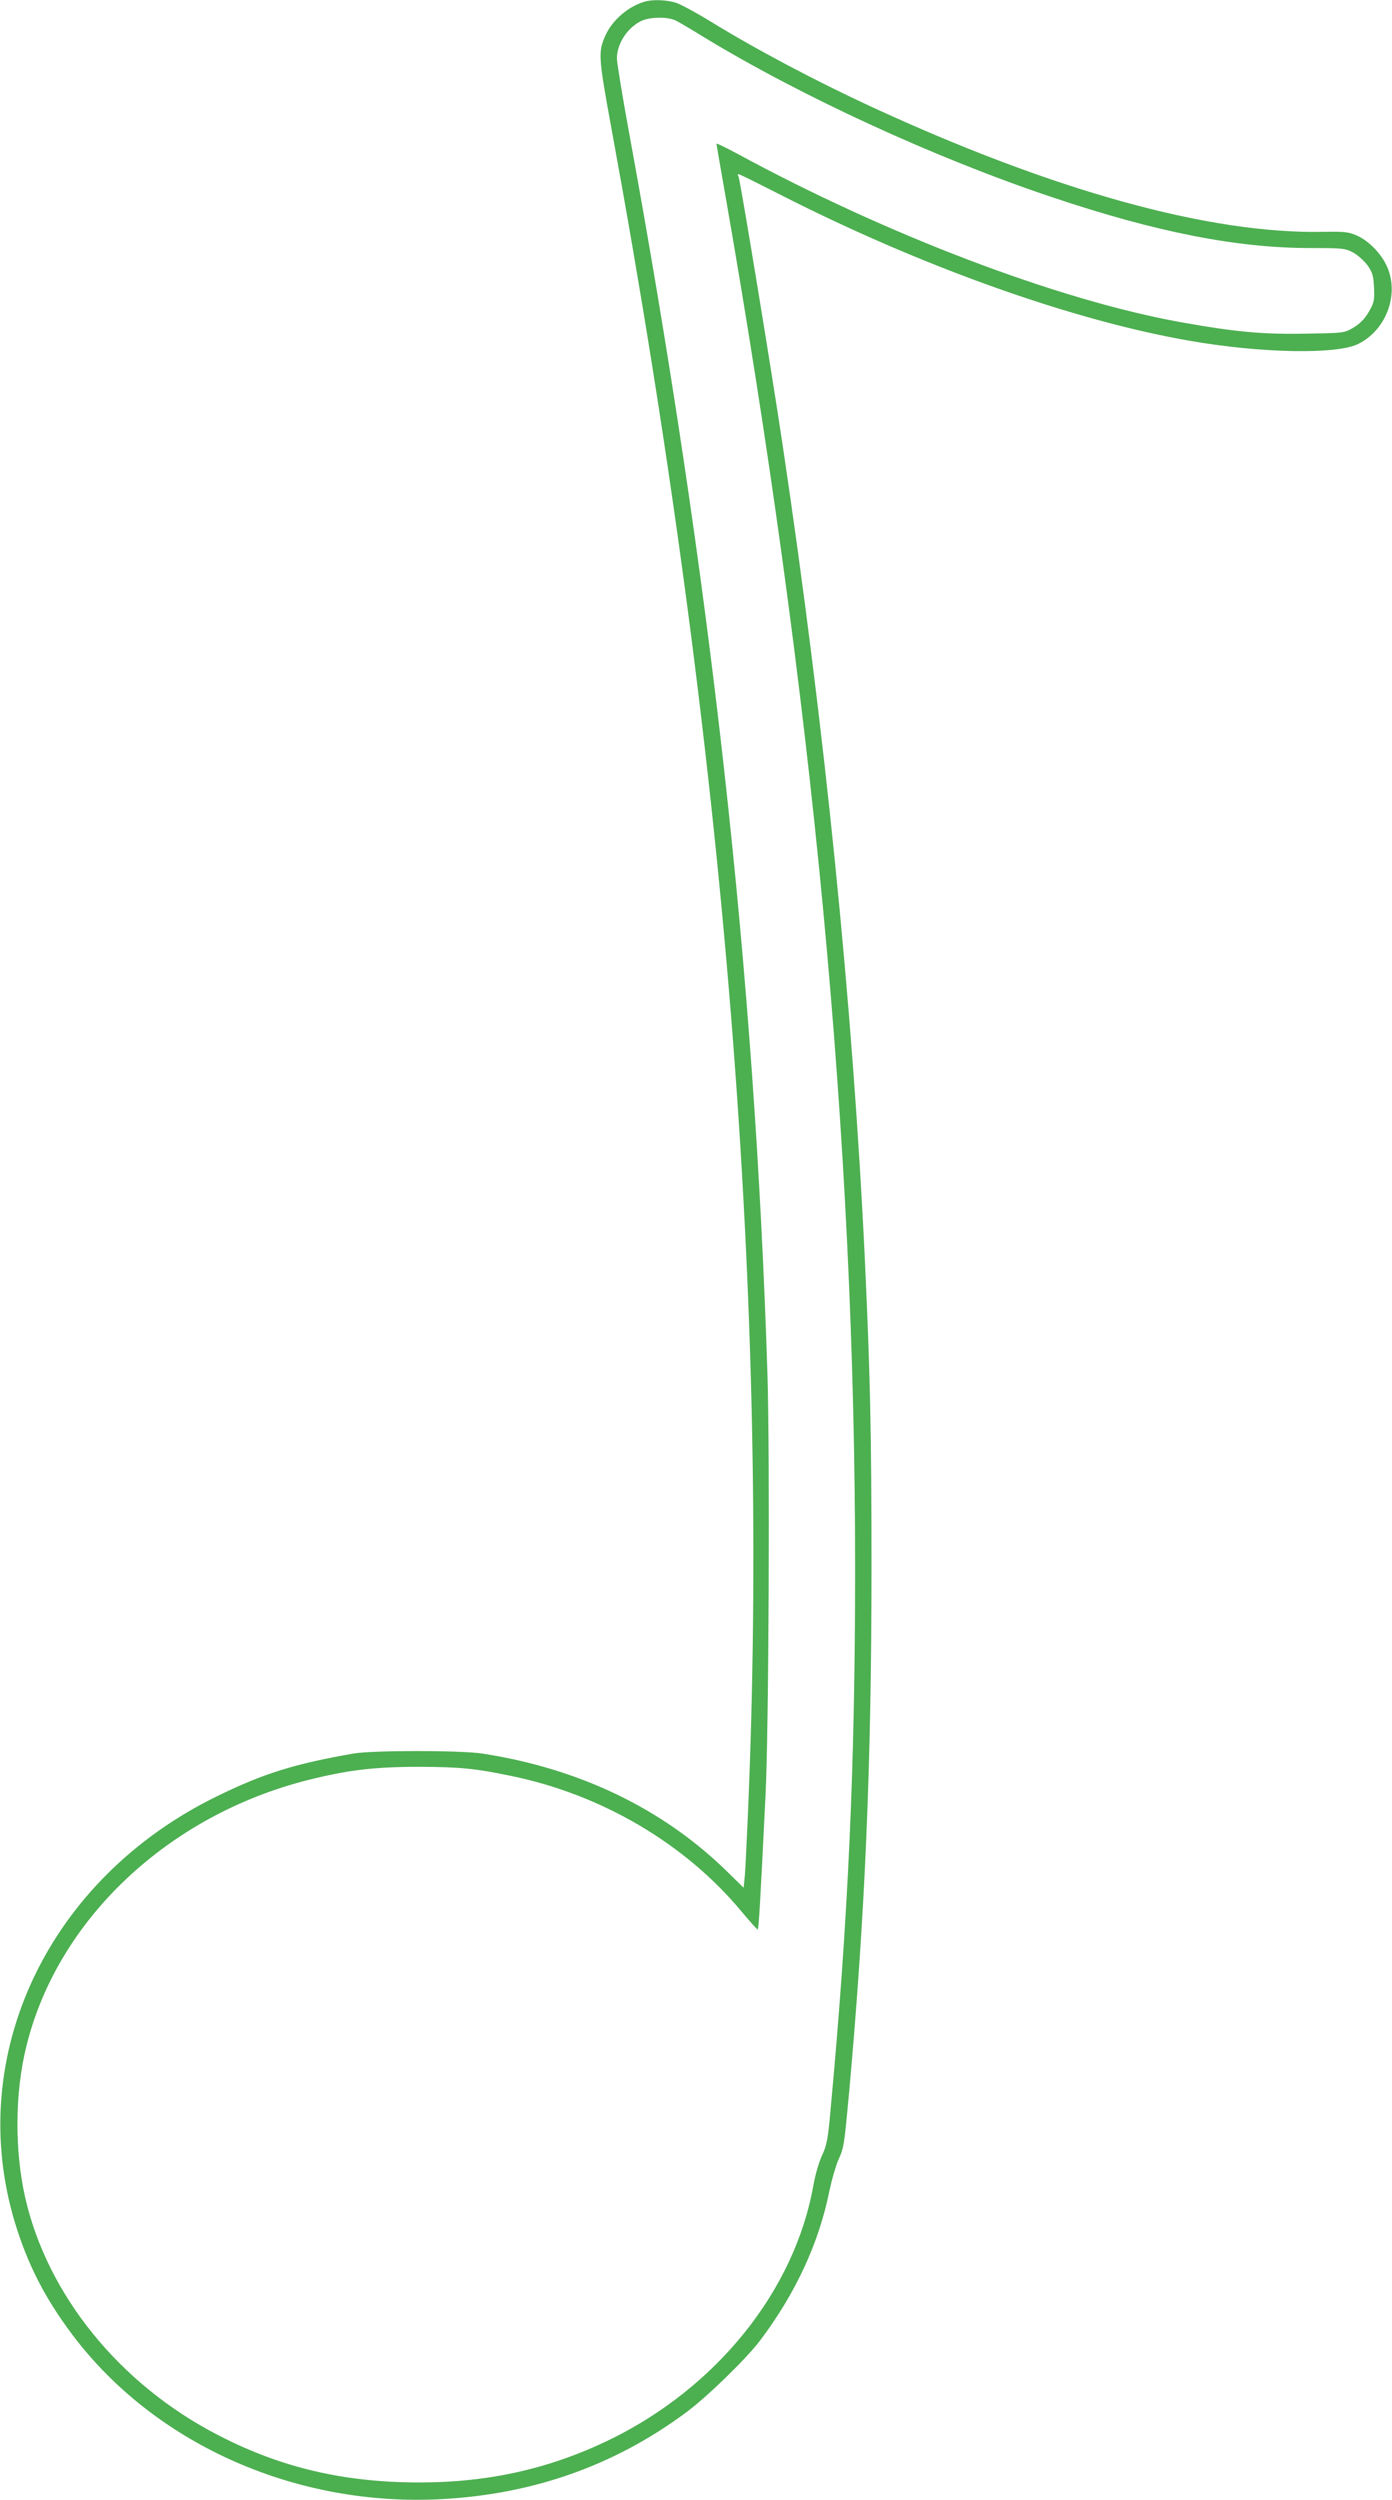 <?xml version="1.0" standalone="no"?>
<!DOCTYPE svg PUBLIC "-//W3C//DTD SVG 20010904//EN"
 "http://www.w3.org/TR/2001/REC-SVG-20010904/DTD/svg10.dtd">
<svg version="1.0" xmlns="http://www.w3.org/2000/svg"
 width="713pt" height="1280pt" viewBox="0 0 713 1280"
 preserveAspectRatio="xMidYMid meet">
<g transform="translate(0,1280) scale(0.1,-0.1)"
fill="#4caf50" stroke="none">
<path d="M3300 12791 c-86 -26 -166 -97 -200 -175 -37 -84 -35 -109 35 -491
582 -3171 810 -5999 695 -8635 -6 -129 -12 -262 -15 -295 l-6 -60 -93 91
c-326 316 -751 520 -1246 596 -114 17 -559 17 -660 0 -302 -53 -460 -102 -695
-217 -867 -421 -1297 -1327 -1039 -2183 65 -214 153 -387 295 -576 414 -550
1120 -871 1854 -843 485 19 914 167 1290 446 109 81 304 271 377 366 182 241
303 500 357 771 12 56 32 125 45 155 29 64 30 73 56 354 81 901 114 1666 114
2685 0 686 -7 989 -34 1570 -62 1303 -204 2716 -421 4170 -55 370 -216 1350
-226 1376 -8 20 -29 30 222 -97 722 -367 1494 -641 2090 -744 367 -64 756 -71
864 -15 137 69 205 241 151 382 -26 69 -92 141 -158 171 -42 19 -62 22 -172
20 -584 -12 -1384 210 -2316 640 -289 134 -590 293 -826 438 -70 43 -148 85
-173 94 -48 16 -123 19 -165 6z m163 -97 c18 -9 82 -47 142 -84 500 -304 1187
-620 1785 -820 533 -179 946 -260 1321 -260 165 0 179 -1 220 -23 24 -13 57
-43 74 -66 25 -36 30 -53 33 -114 3 -65 0 -77 -27 -124 -21 -36 -46 -61 -78
-80 -47 -28 -51 -28 -233 -31 -232 -5 -370 8 -655 59 -626 113 -1507 448
-2272 864 -57 30 -103 53 -103 49 0 -4 18 -108 40 -233 455 -2596 670 -4867
670 -7061 0 -1012 -35 -1794 -126 -2775 -13 -146 -19 -178 -43 -230 -16 -33
-36 -103 -45 -155 -96 -539 -497 -1038 -1051 -1305 -302 -145 -613 -215 -966
-215 -385 0 -708 75 -1029 241 -505 259 -877 717 -991 1218 -55 244 -53 539 7
778 160 646 725 1178 1440 1359 208 52 340 68 574 68 206 -1 282 -8 465 -46
466 -95 895 -347 1185 -697 41 -49 78 -90 81 -90 5 -1 13 129 40 684 17 333
23 1744 10 2159 -65 2058 -290 4077 -711 6369 -33 181 -60 346 -60 368 0 73
50 152 119 189 46 24 140 26 184 4z"/>
</g>
</svg>

